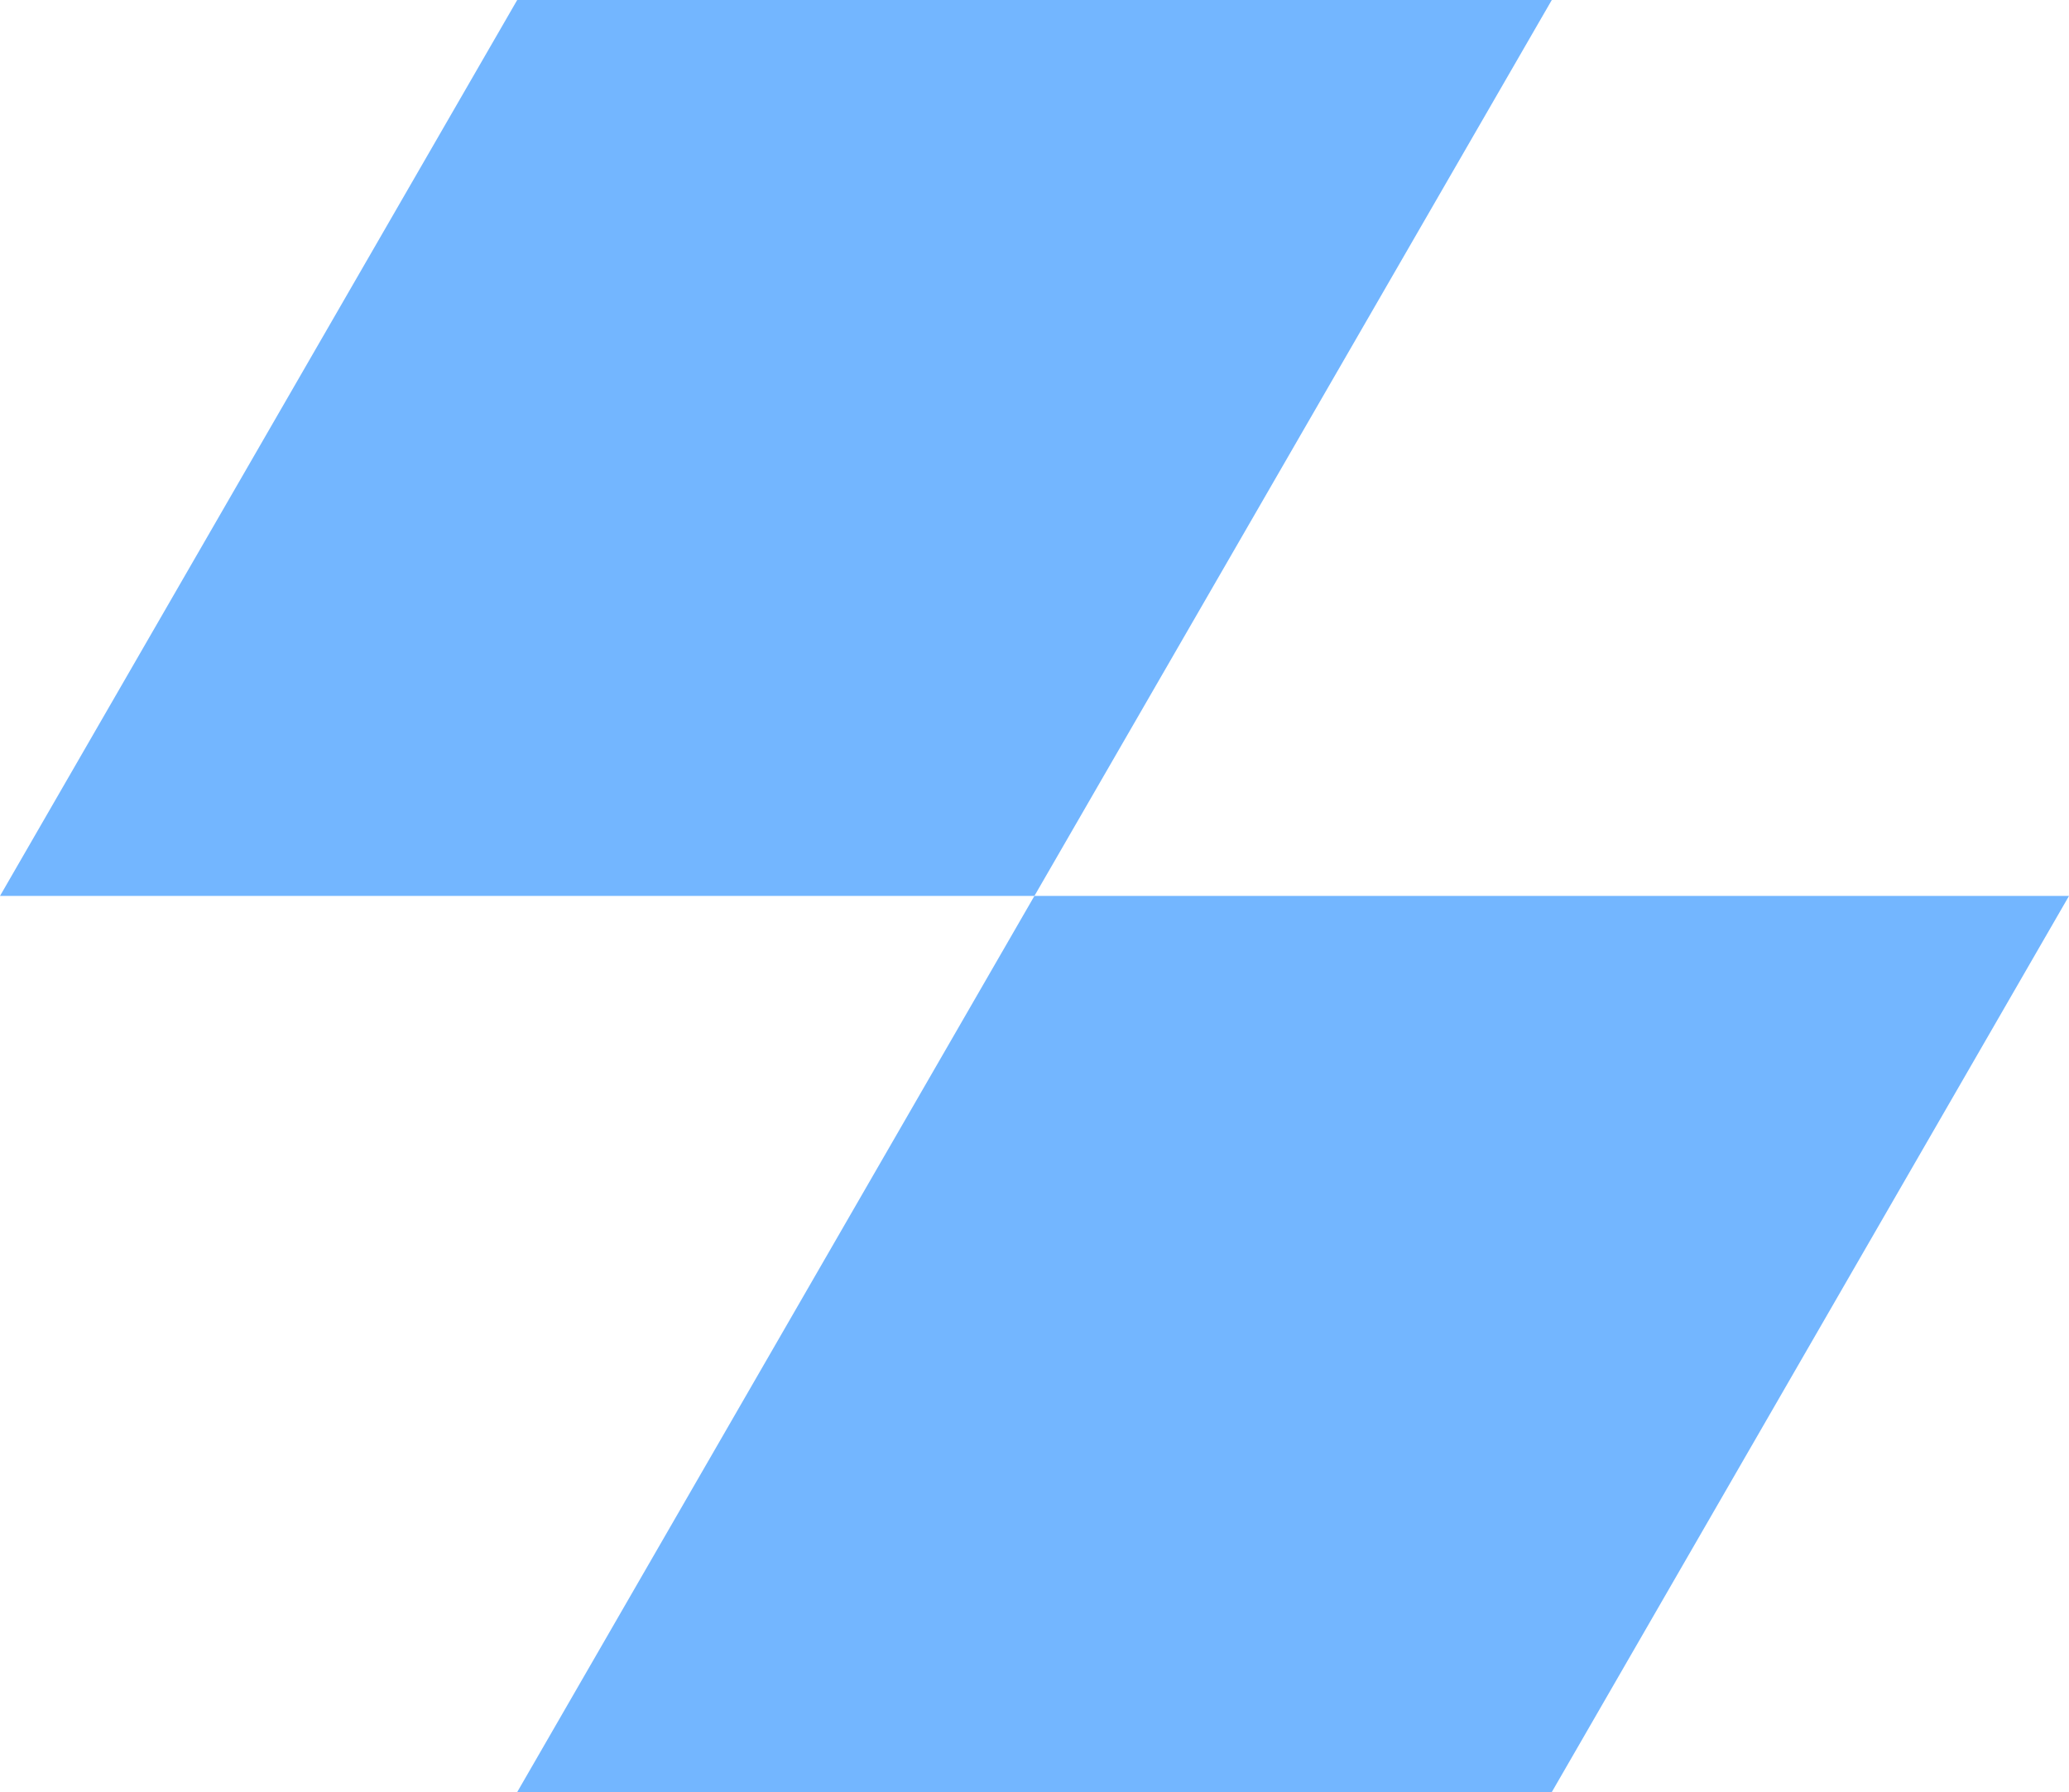 <?xml version="1.0" encoding="UTF-8"?>
<svg id="Layer_2" data-name="Layer 2" xmlns="http://www.w3.org/2000/svg" viewBox="0 0 113.61 98.39">
  <defs>
    <style>
      .cls-1 {
        fill: #73b6ff;
        stroke-width: 0px;
      }
    </style>
  </defs>
  <g id="Layer_1-2" data-name="Layer 1">
    <g>
      <polygon fill="white" class="cls-1" points="56.8 49.19 28.4 98.39 85.21 98.39 113.61 49.19 56.8 49.19"/>
      <polygon fill="white" class="cls-1" points="28.4 0 0 49.19 56.8 49.19 85.21 0 28.4 0"/>
    </g>
  </g>
</svg>